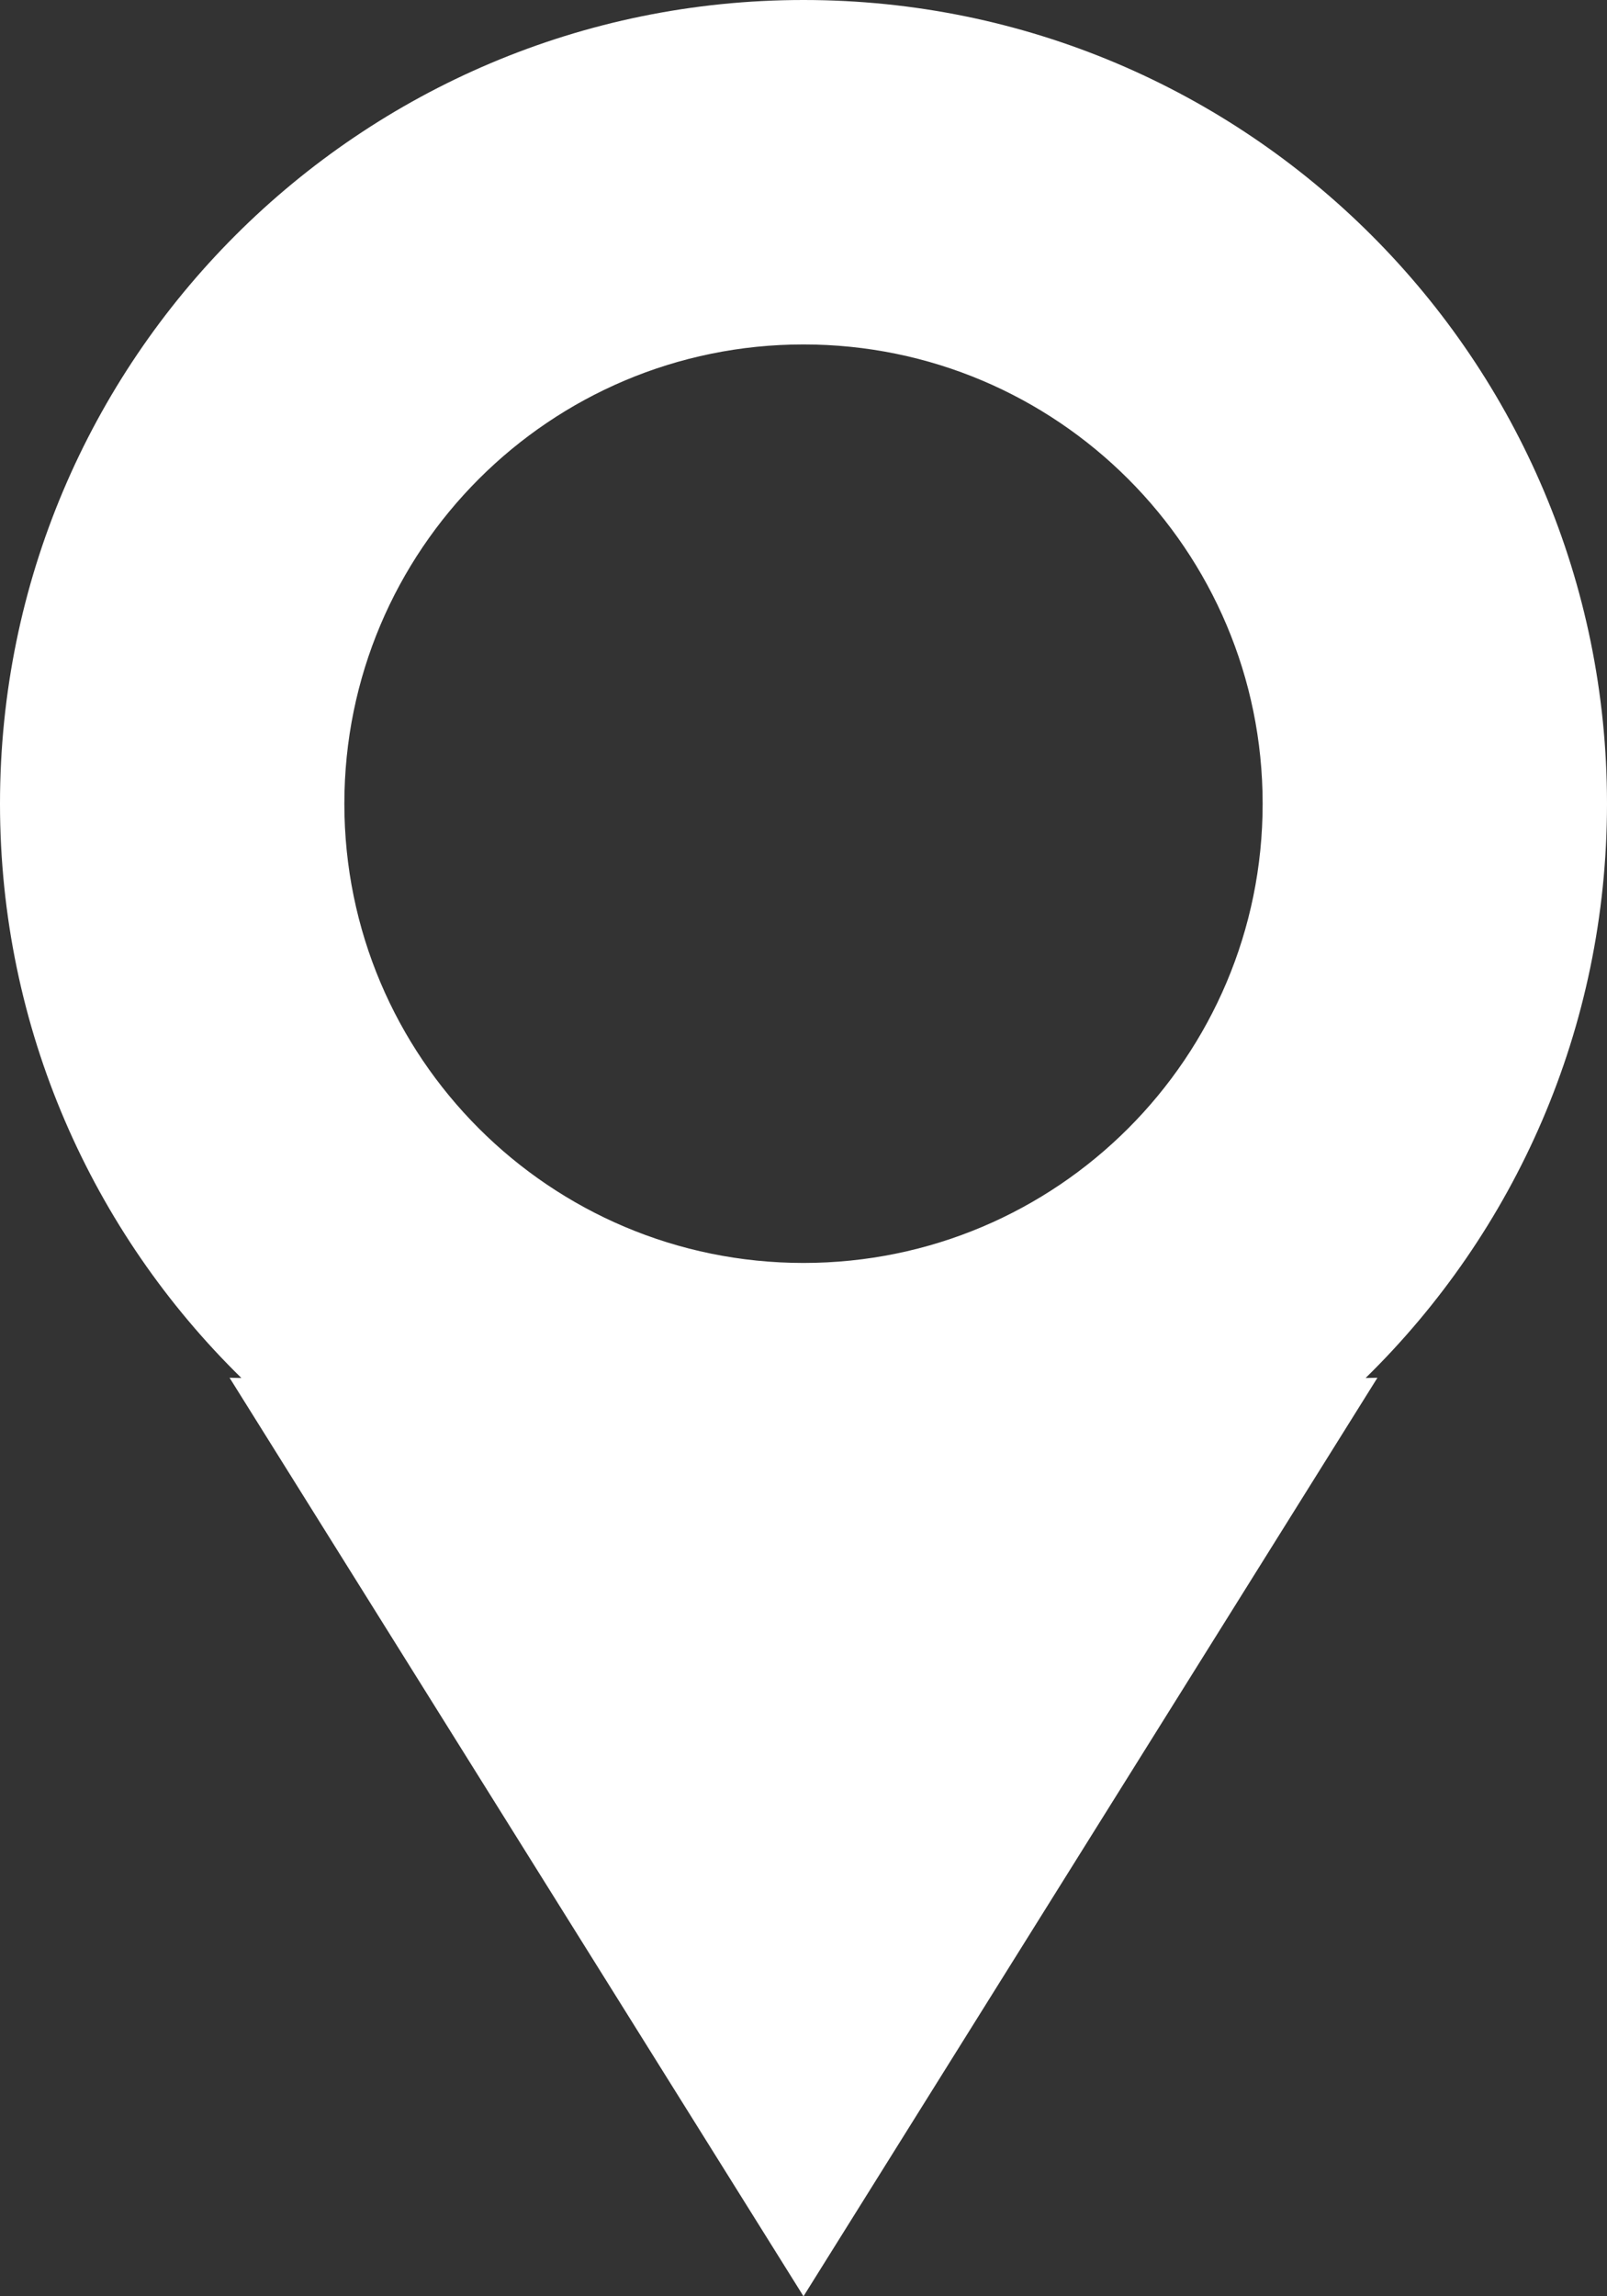 <?xml version="1.0" encoding="UTF-8"?>
<svg width="14px" height="20px" viewBox="0 0 14 20" version="1.1" xmlns="http://www.w3.org/2000/svg" xmlns:xlink="http://www.w3.org/1999/xlink">
    <rect x="0" y="0" width="14" height="20" fill="#333333" stroke="none"/>
    <title>Combined Shape</title>
    <g id="Symbols" stroke="none" stroke-width="1" fill="none" fill-rule="evenodd">
        <g id="Anschrift" fill="#FFFFFF">
            <path d="M7,0 C10.866,0 14,3.134 14,7 C14,8.96 13.195,10.731 11.897,12.002 L12,12 L7,20 L2,12 L2.103,12.002 C0.805,10.731 0,8.96 0,7 C0,3.134 3.134,0 7,0 Z M7,3 C4.791,3 3,4.791 3,7 C3,9.209 4.791,11 7,11 C9.209,11 11,9.209 11,7 C11,4.791 9.209,3 7,3 Z" id="Combined-Shape"></path>
        </g>
    </g>
</svg>